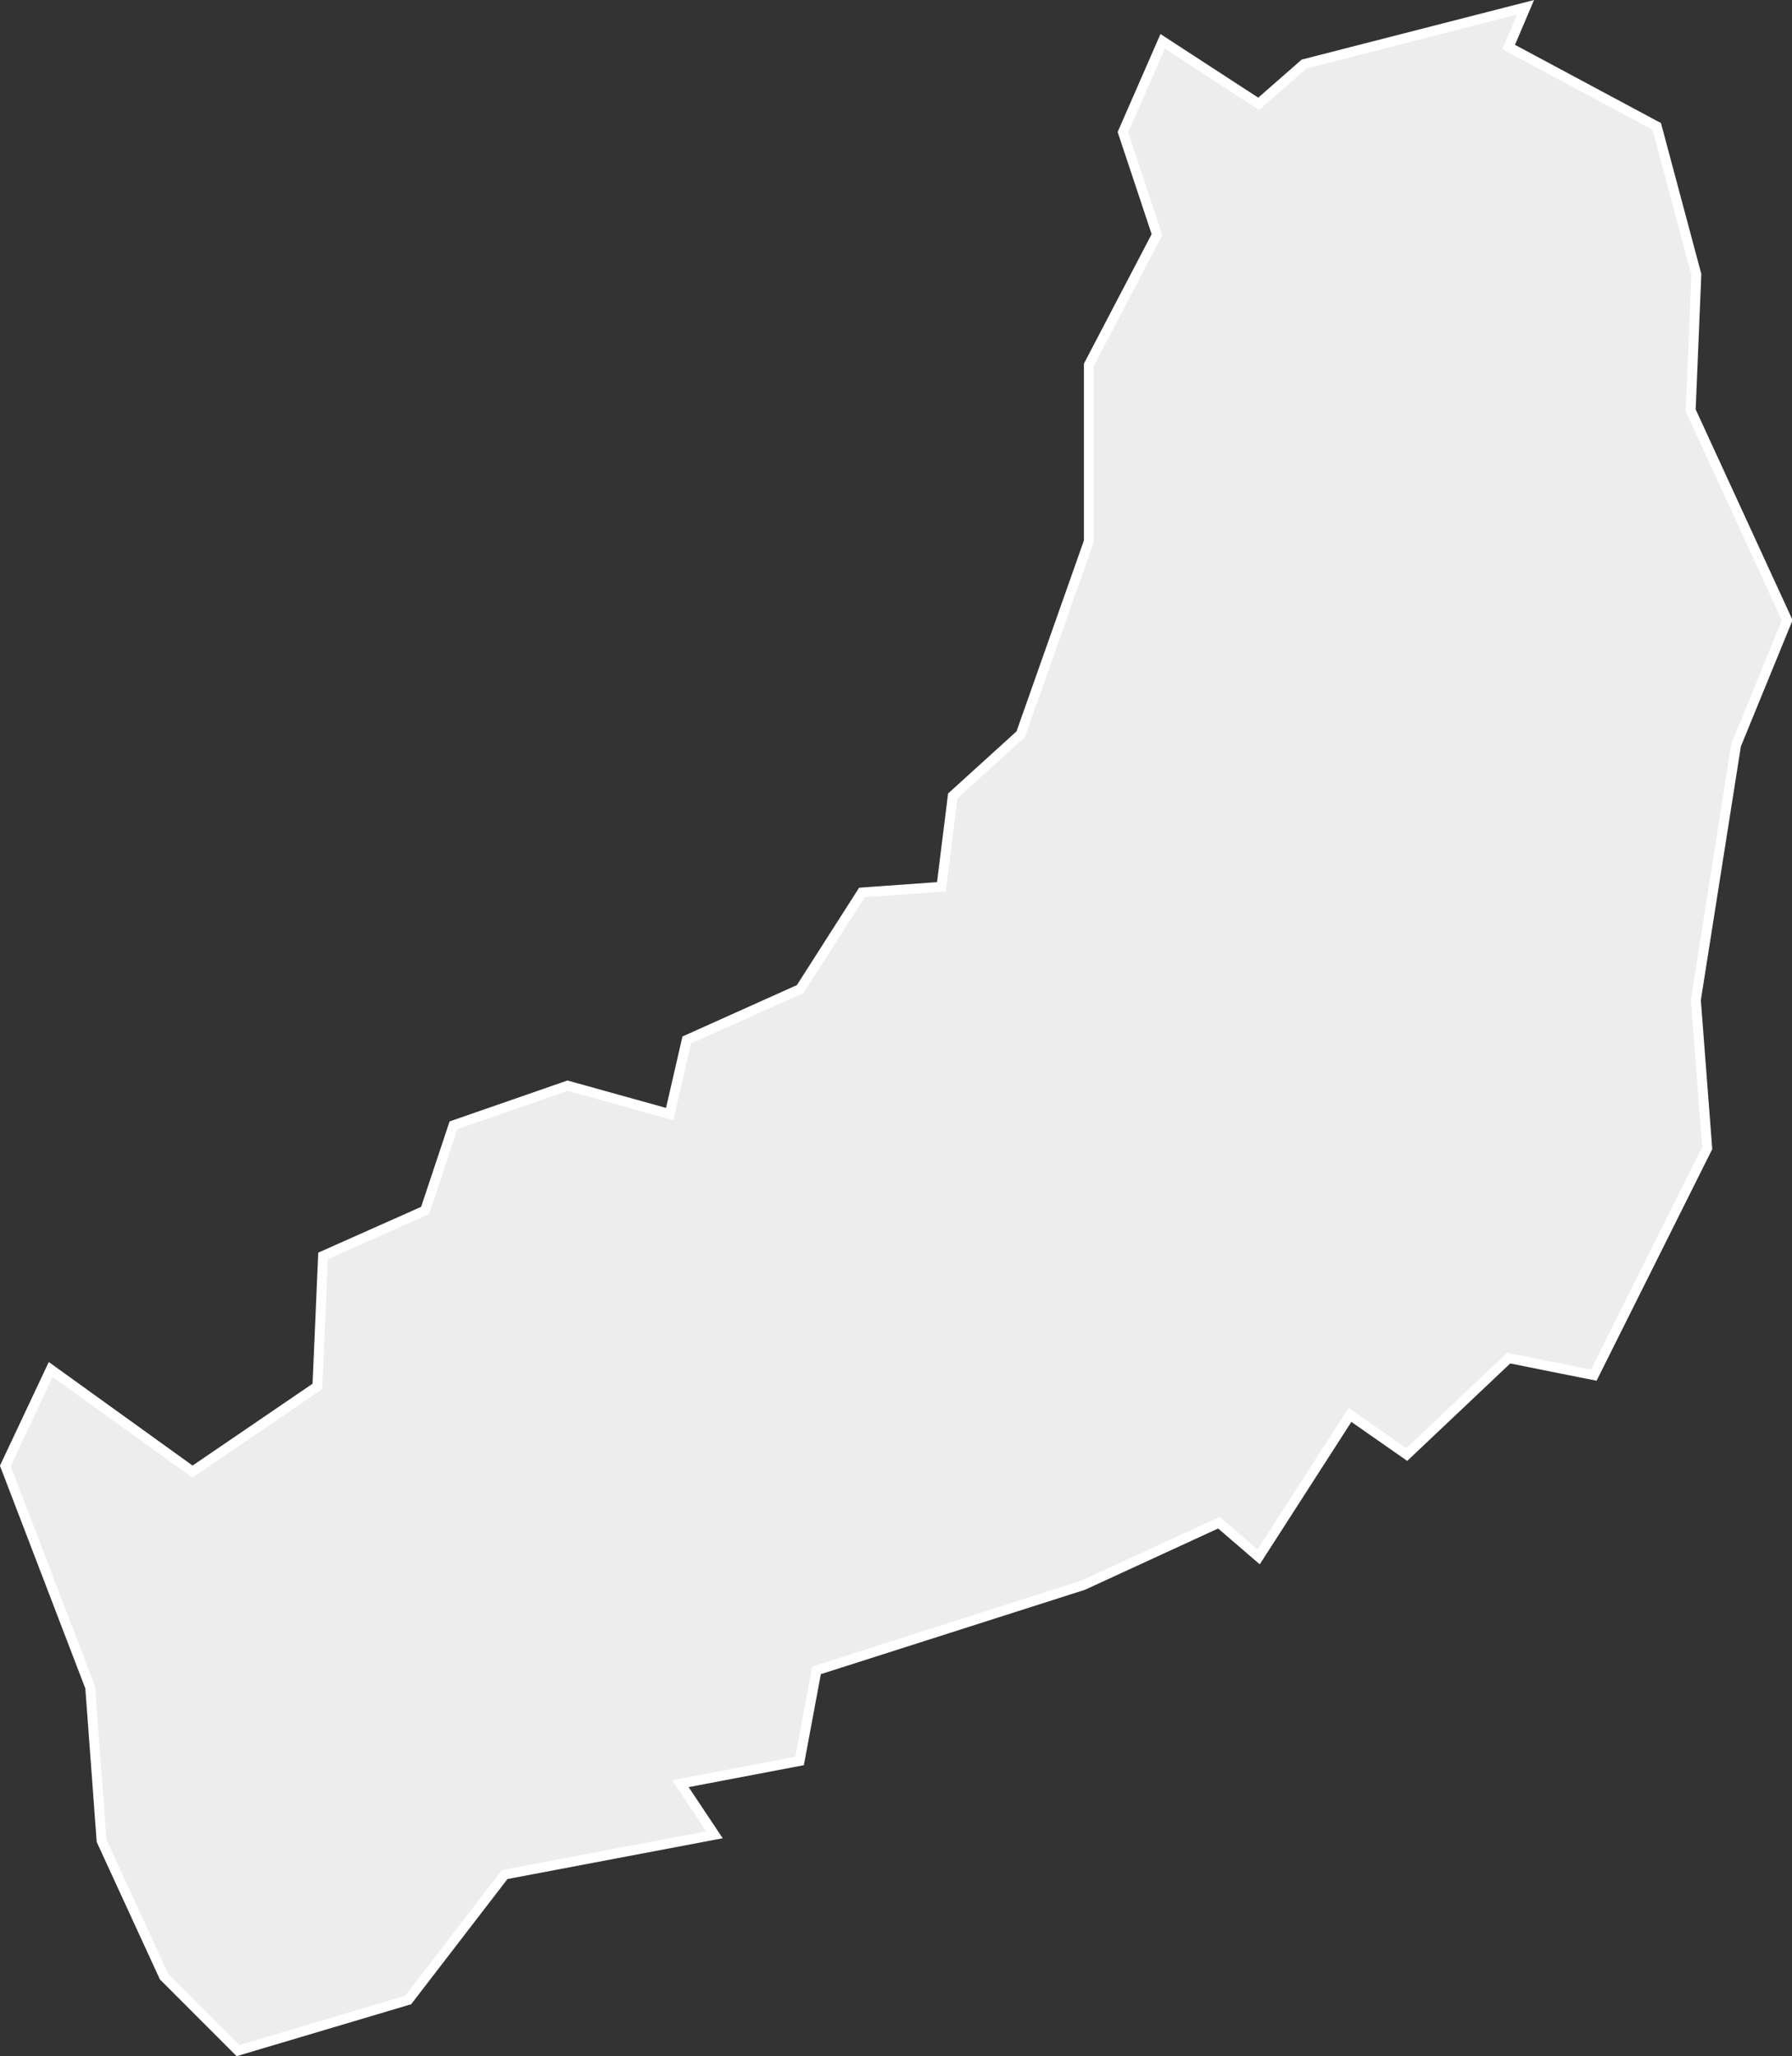 <svg id="Capa_1" data-name="Capa 1" xmlns="http://www.w3.org/2000/svg" viewBox="0 0 145.22 166.55"><rect x="0" y="0" width="145.22" height="166.55" fill="#333333" stroke="none"/><defs><style>.cls-1{fill:#ededed;stroke:#fff;stroke-miterlimit:11;stroke-width:0.8px;}</style></defs><path id="Trazado_806" data-name="Trazado 806" class="cls-1" d="M4.11,110.93,15.6,119.2l10.12-6.9.46-10.57,8.27-3.68,2.3-6.9L46,87.94l8.27,2.3,1.38-6,9.2-4.13,5-7.82,6.44-.46.92-7.36,5.51-5,5.52-15.63V29.55L93.76,19,91,10.71l3.22-7.36L102,8.41l3.68-3.22L123.63.59l-1.37,3.22,12,6.43,3.21,12-.46,11,7.82,17-4.14,10.11L137.43,81l.92,12-9.19,18.39-6.9-1.38L114,117.82l-4.6-3.21L102,126.11l-3.22-2.77-11,5.06-21.61,6.9-1.37,7.34-9.66,1.84,2.76,4.14-17,3.22L33.08,162,19.29,166.1l-6-6-5.06-11-.92-12.42L.43,118.74Z"/></svg>